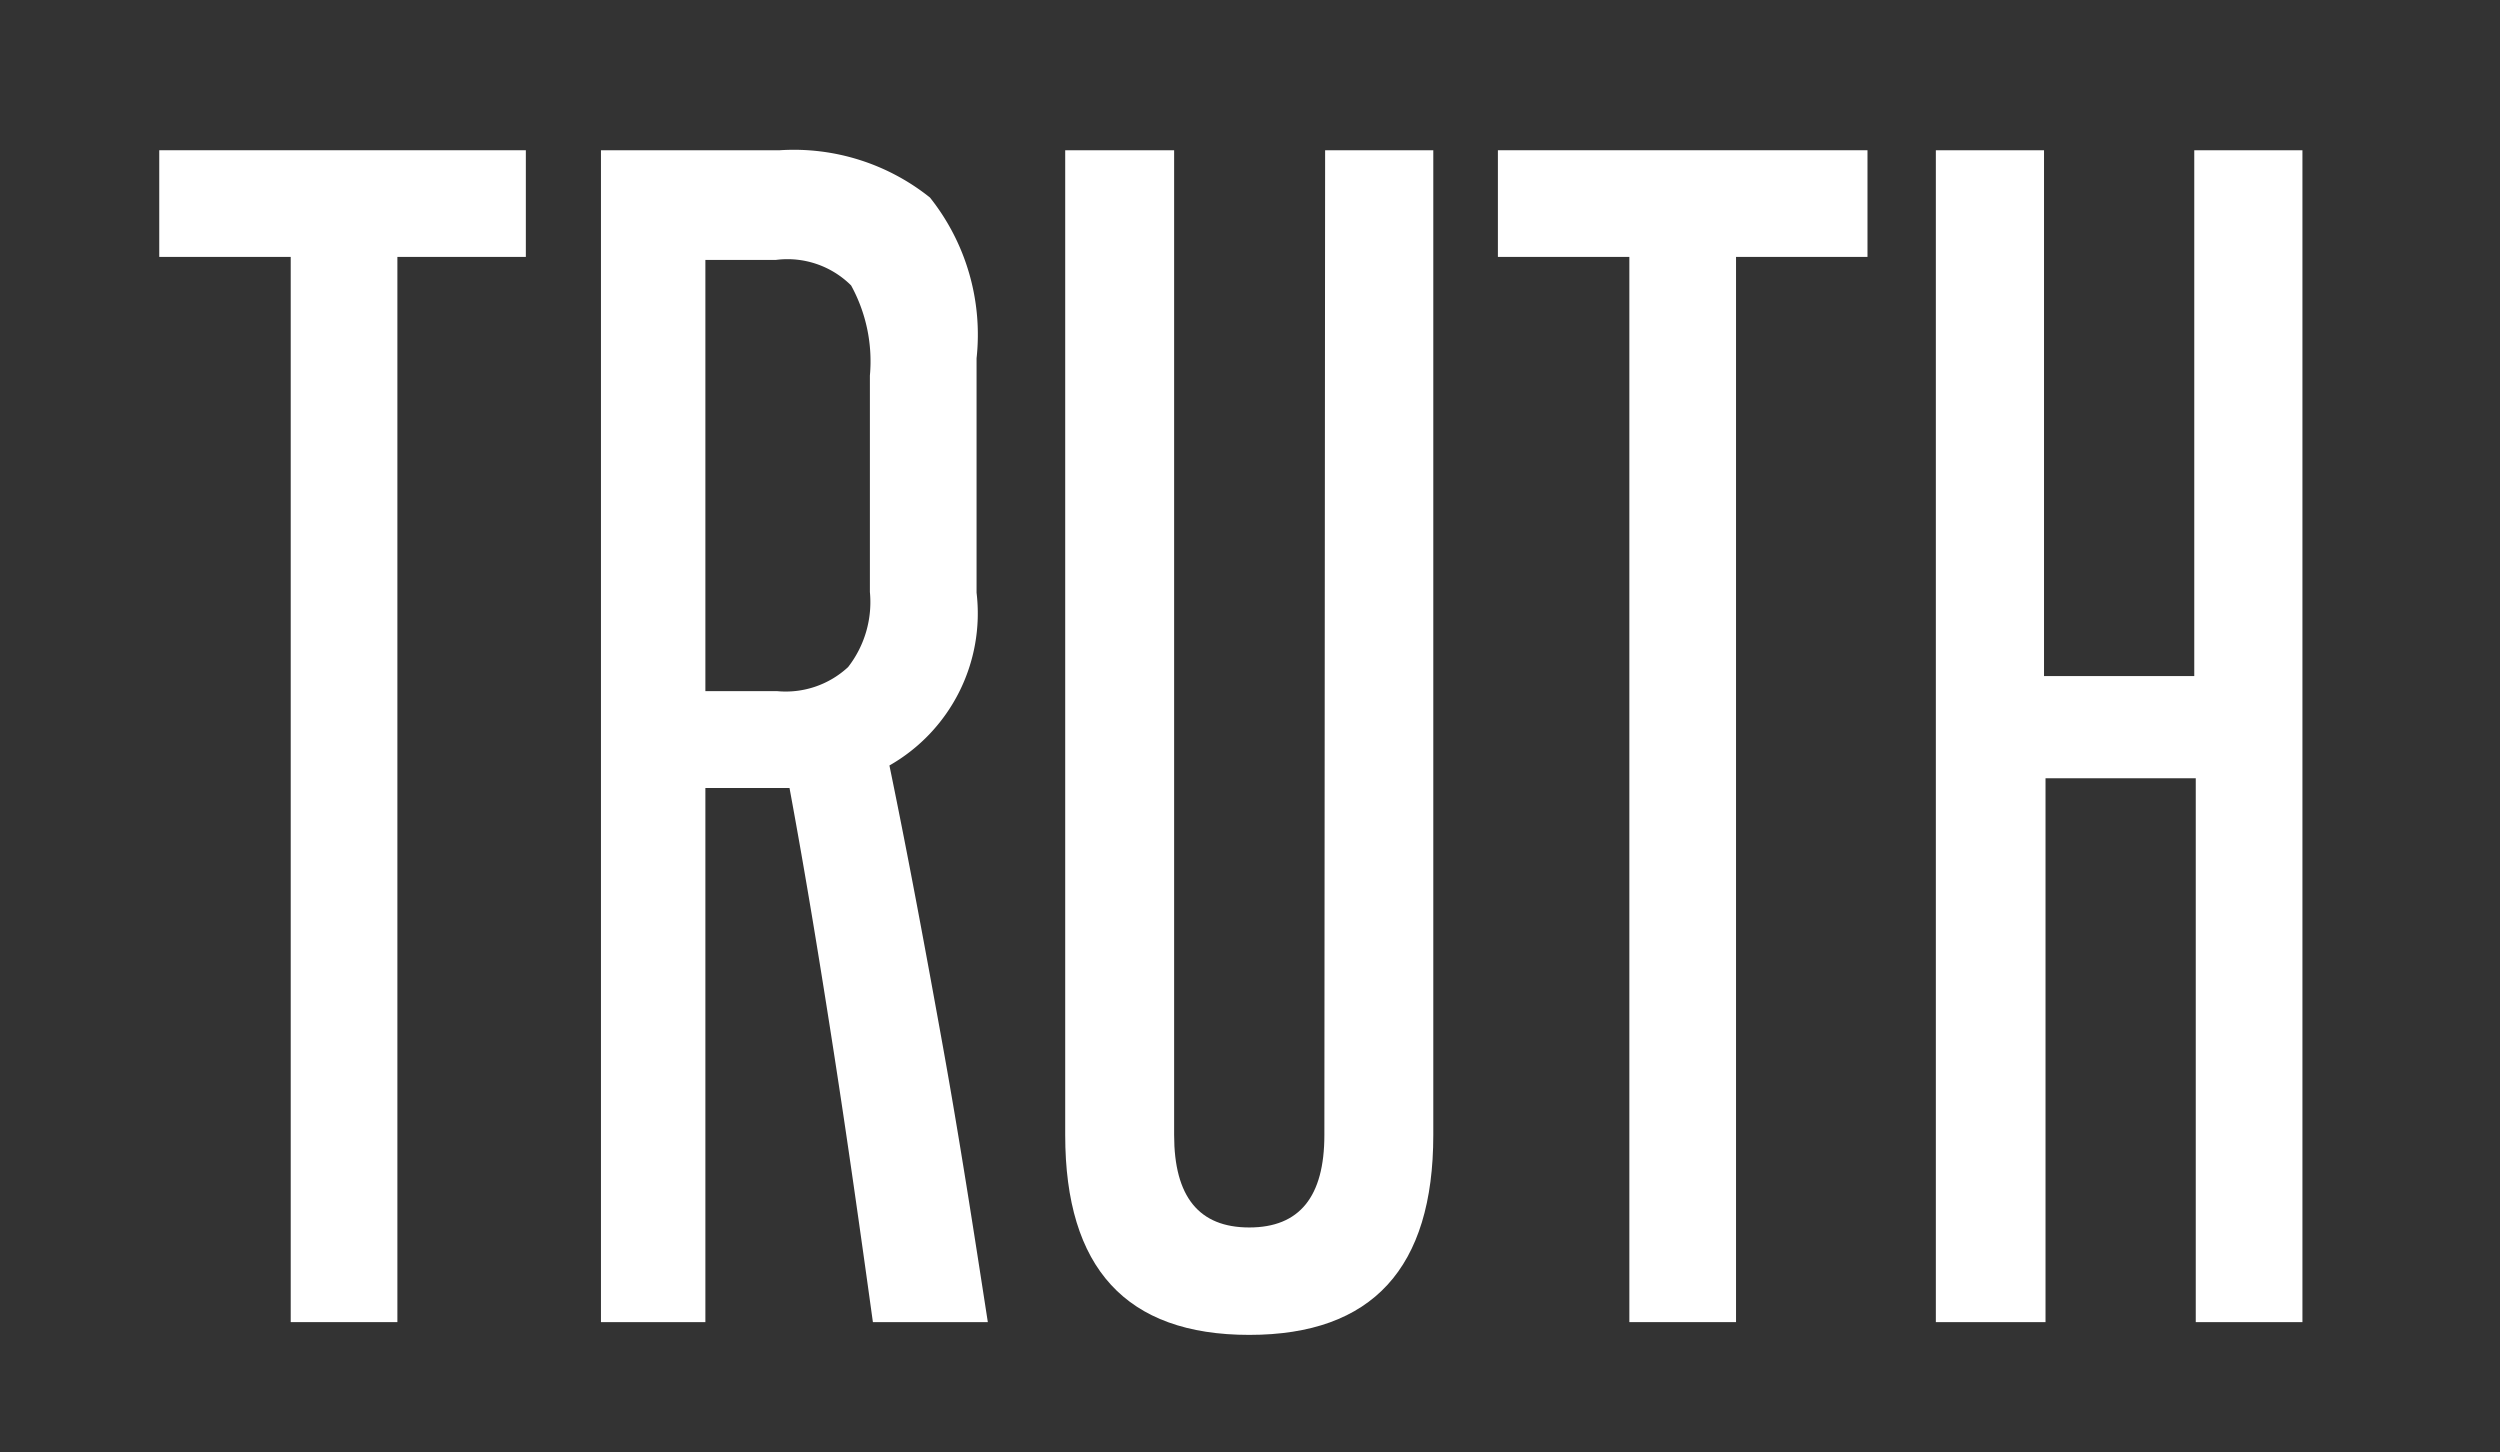 <svg id="Layer_1" data-name="Layer 1" xmlns="http://www.w3.org/2000/svg" viewBox="0 0 33.28 19.33"><rect x="0" y="0" width="33.28" height="19.33" fill="#333333" stroke="none"/><defs><style>.cls-1{fill:#fff;}</style></defs><title>truth_1</title><path class="cls-1" d="M3.87,17.6V3.42H2.12V2H7V3.42H5.29V17.6Z"/><path class="cls-1" d="M11.62,17.6c-.17-1.23-.34-2.43-.52-3.59s-.37-2.33-.59-3.52l-.17,0H9.39V17.6H8V2h2.38a2.9,2.9,0,0,1,2,.63A2.93,2.93,0,0,1,13,4.77V7.89a2.33,2.33,0,0,1-1.16,2.3c.26,1.26.49,2.51.71,3.73s.41,2.45.6,3.68ZM11.58,5a2.1,2.1,0,0,0-.25-1.2,1.2,1.2,0,0,0-1-.34H9.39V9.2h.95a1.22,1.22,0,0,0,.95-.32,1.41,1.41,0,0,0,.29-1Z"/><path class="cls-1" d="M17.64,2h1.44V15.11c0,1.77-.81,2.66-2.45,2.66s-2.45-.89-2.45-2.66V2h1.45V15.11c0,.82.33,1.23,1,1.23s1-.41,1-1.23Z"/><path class="cls-1" d="M21.69,17.6V3.42H19.94V2h4.92V3.42H23.11V17.6Z"/><path class="cls-1" d="M29.23,17.6V10.36h-2V17.6H25.77V2h1.44v7h2V2h1.44V17.6Z"/></svg>